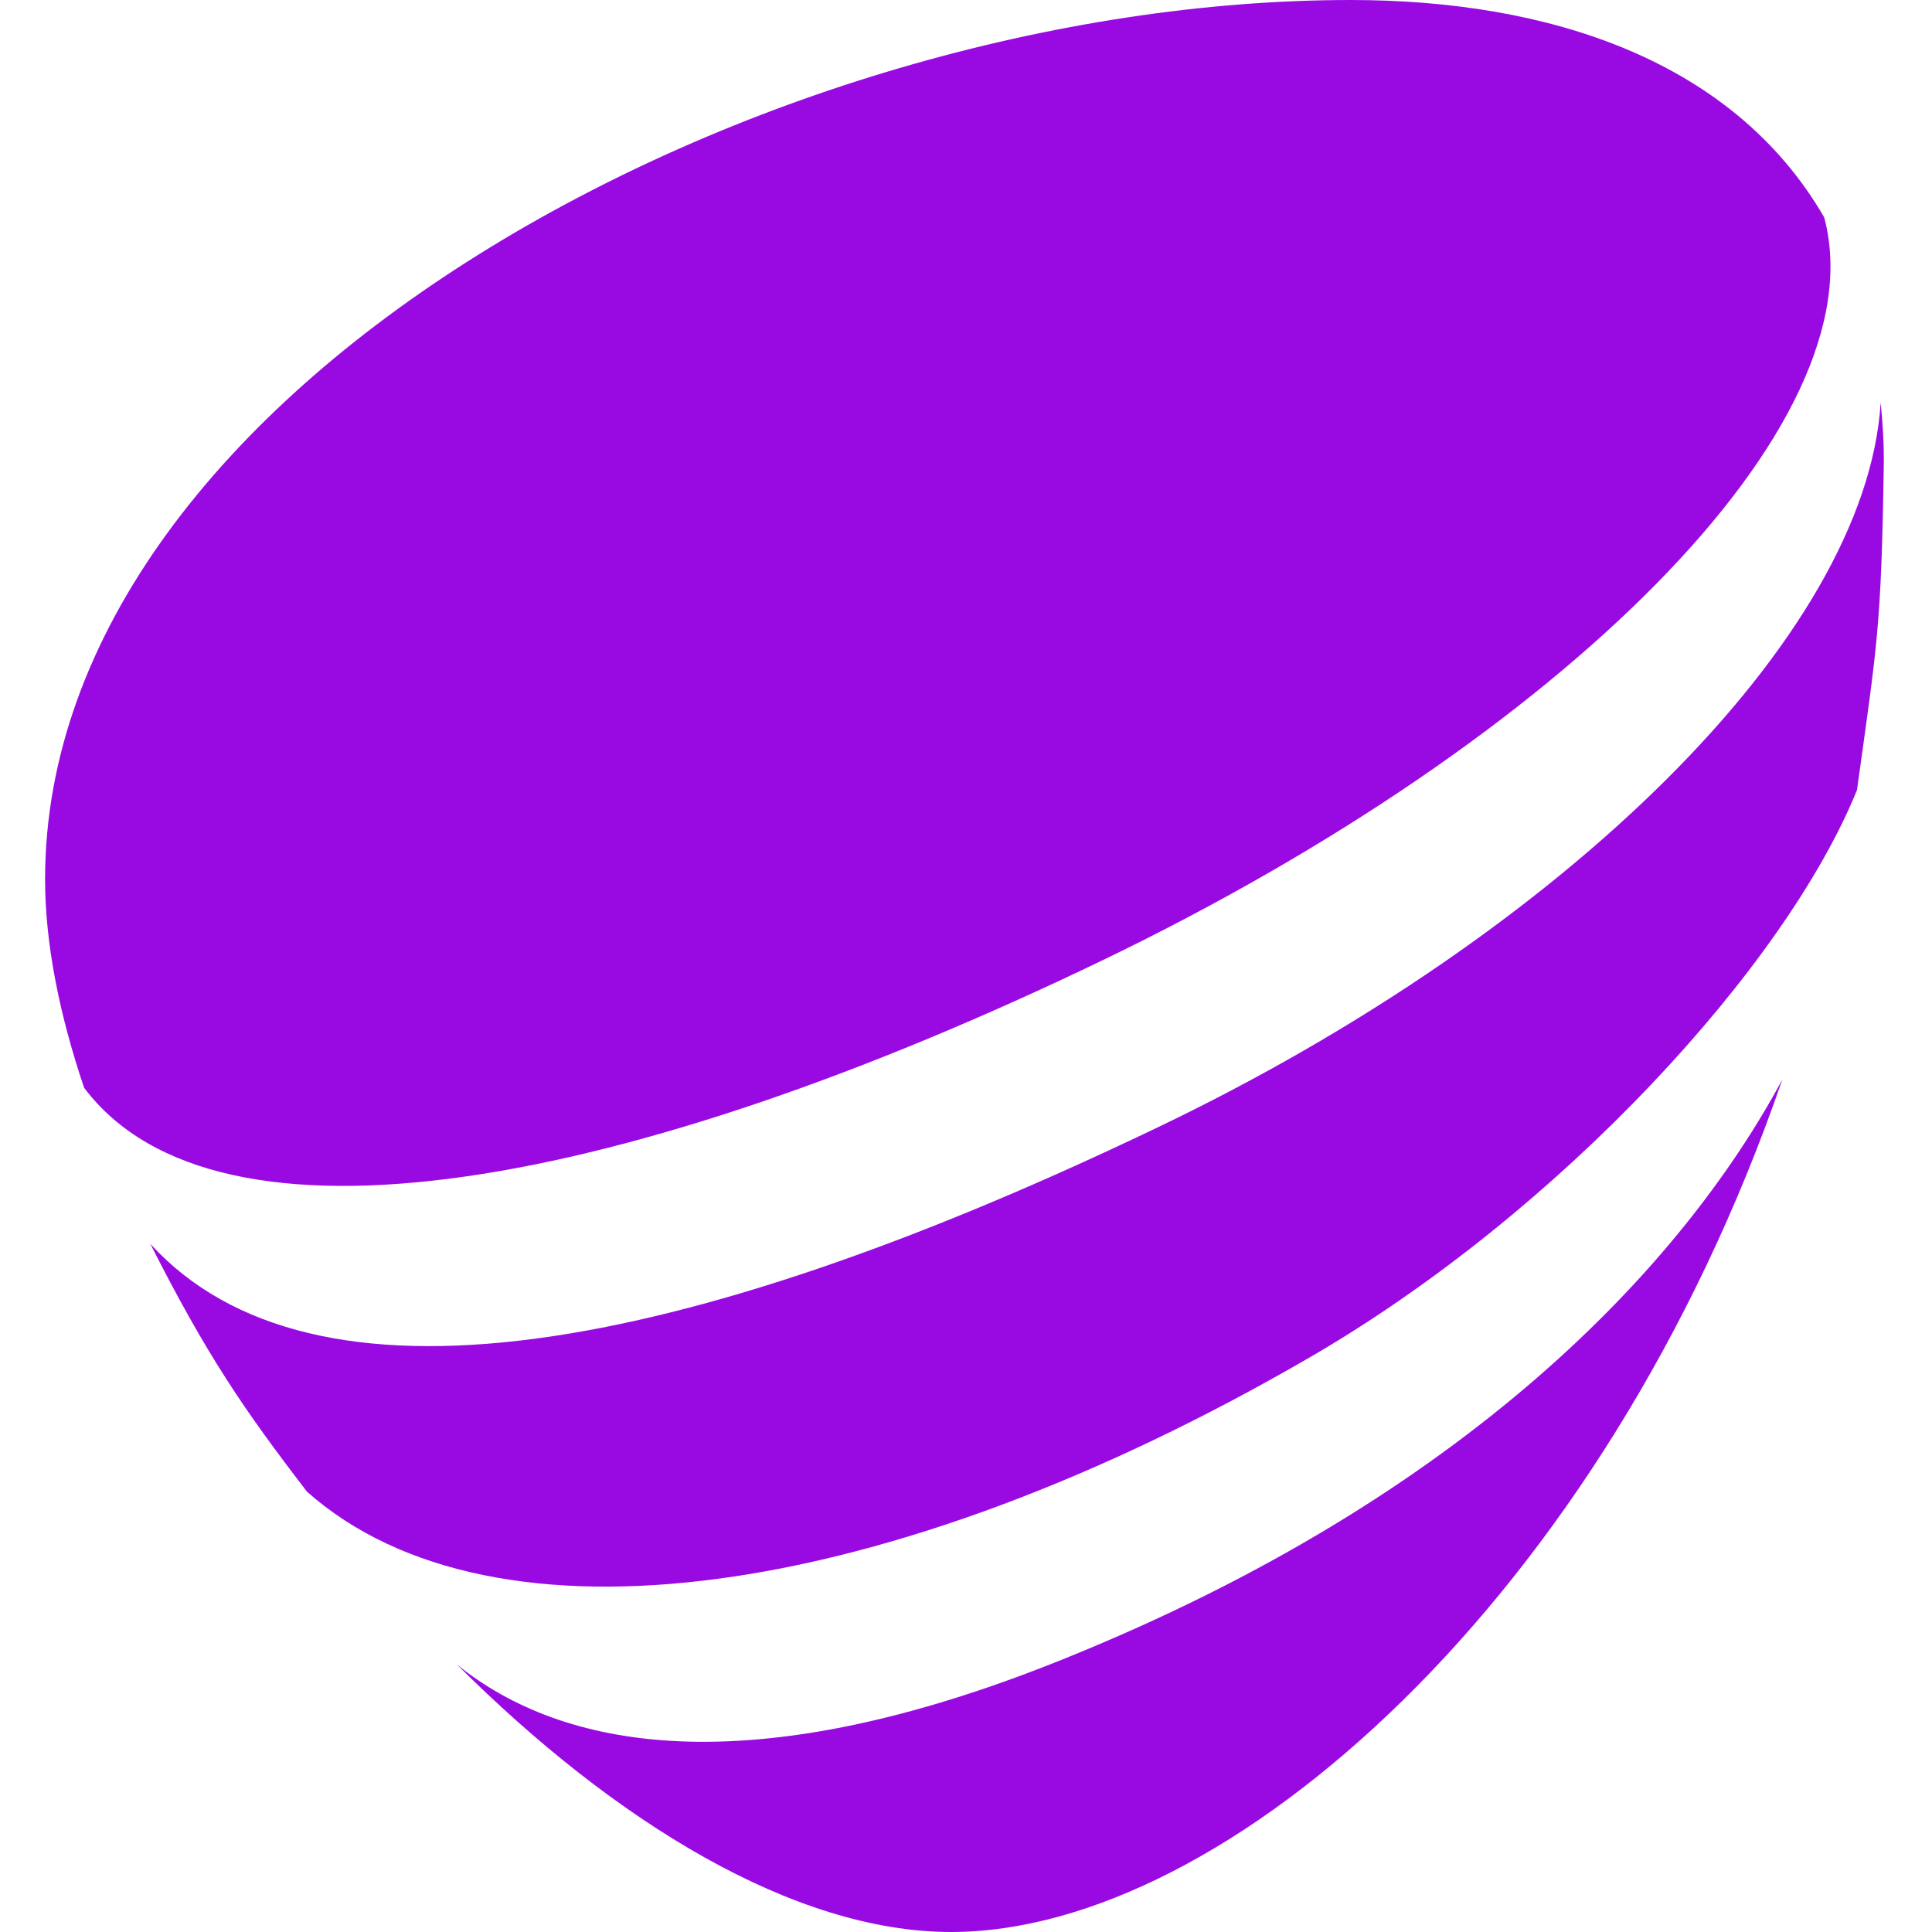 <svg width="300" height="300" viewBox="0 0 300 300" fill="none" xmlns="http://www.w3.org/2000/svg">
<path d="M203.36 210.783C242.26 188.224 277.3 149.965 288.35 122.686C291.49 100.107 292.13 97.257 292.51 72.418C292.56 68.978 292.35 65.678 292.03 62.518C289.76 98.997 242.61 144.865 180.23 174.834C104.98 210.983 48.53 220.713 23.34 193.144C32.09 210.423 37.83 218.813 47.67 231.632C76.73 257.371 137.89 248.762 203.36 210.783Z" fill="#990AE3"/>
<path d="M171.46 148.985C242.44 114.746 291.88 66.038 283.26 33.749C269.11 9.31 240.47 0 209.76 0C118.73 0 7 59.998 7 136.545C7 146.385 9.17 157.385 13.06 168.914C33.82 196.463 97.3 184.754 171.46 148.985Z" fill="#990AE3"/>
<path d="M165.47 257.481C115.55 277.721 86.98 271.271 71.19 258.651L70.96 258.471C95.4 282.851 123.26 300 147.69 300C190.47 300 249.04 248.102 276.76 167.624C261.14 196.673 227.62 232.362 165.47 257.481Z" fill="#990AE3"/>
</svg>
